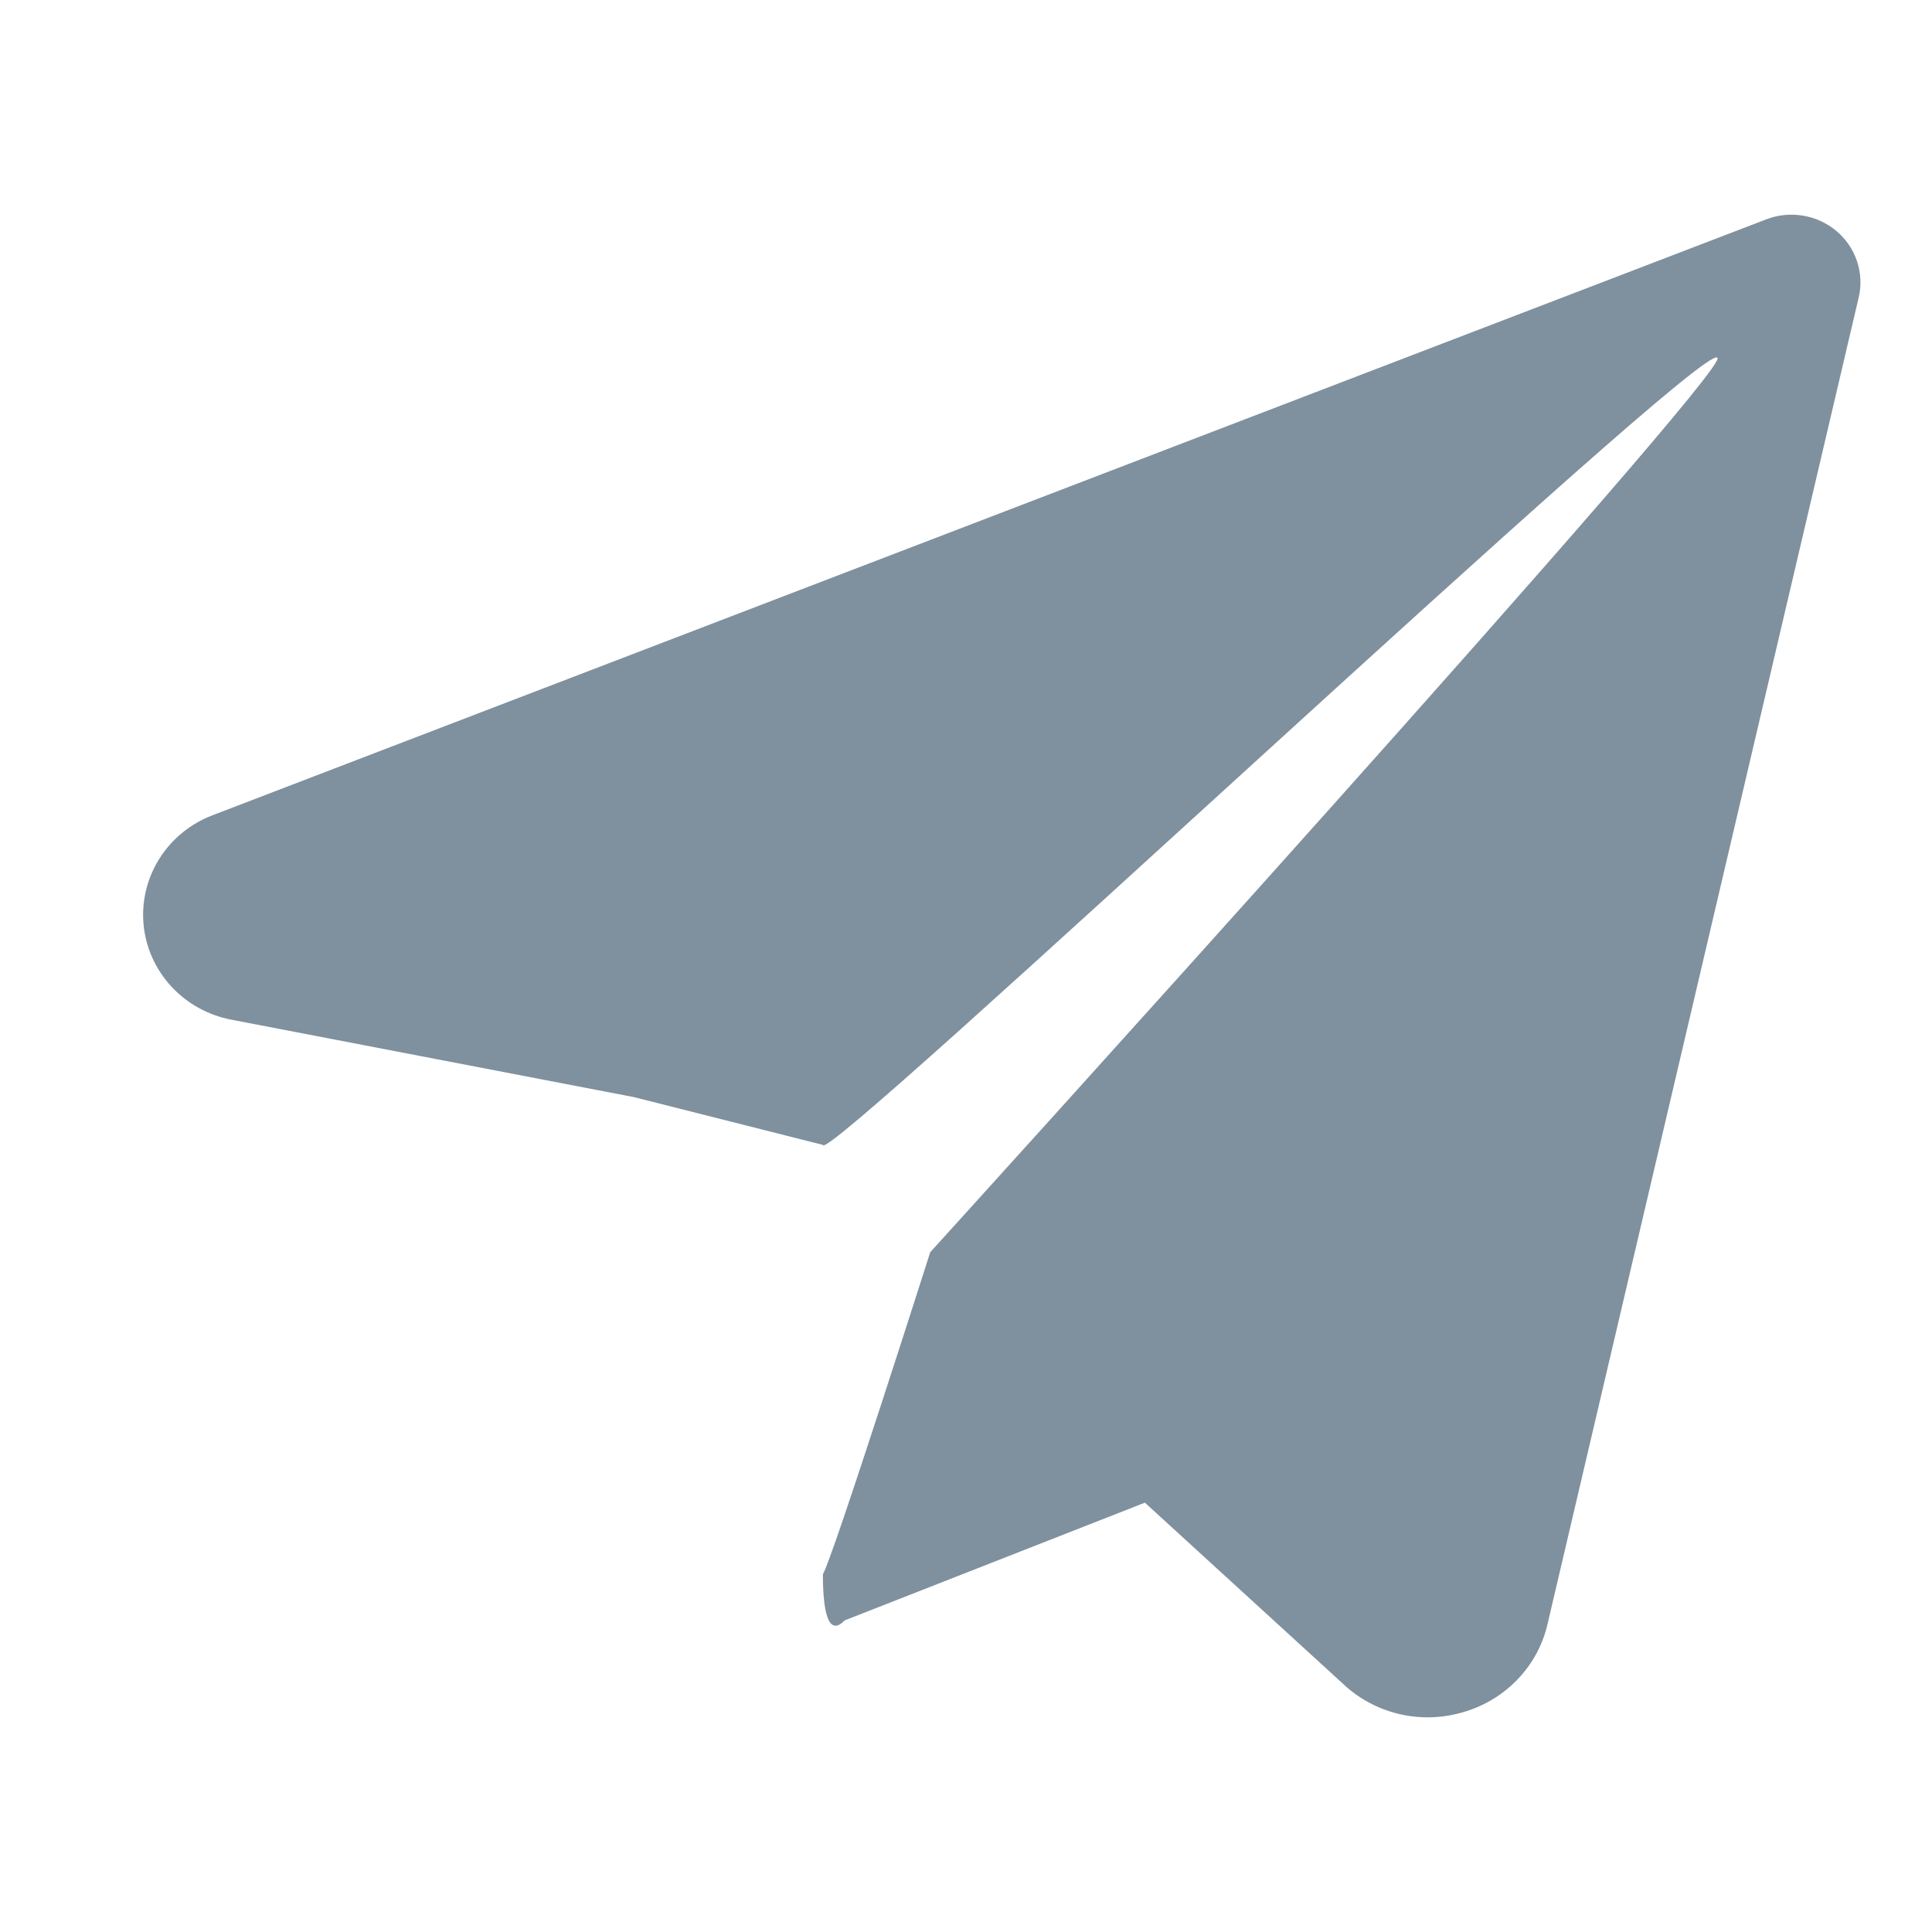 <?xml version="1.0" encoding="UTF-8"?> <svg xmlns="http://www.w3.org/2000/svg" width="27" height="27" viewBox="0 0 27 27" fill="none"> <path d="M25.666 3.23C25.533 3.117 25.372 3.043 25.199 3.014C25.026 2.985 24.848 3.002 24.685 3.065L2.971 11.393C2.664 11.51 2.403 11.722 2.229 11.997C2.055 12.272 1.977 12.595 2.006 12.917C2.035 13.239 2.171 13.543 2.392 13.784C2.613 14.024 2.908 14.188 3.232 14.25L8.858 15.332L11.5 16C11.499 16.335 23.809 4.722 24 5C24.255 5.102 13 17.5 13 17.5C13 17.5 11.636 21.782 11.5 22C11.5 22.5 11.569 22.888 11.805 22.645L16 21L18.822 23.58C19.133 23.85 19.533 23.999 19.948 24C20.13 24 20.311 23.972 20.484 23.917C20.767 23.829 21.021 23.67 21.221 23.456C21.422 23.242 21.562 22.98 21.627 22.696L25.976 4.155C26.015 3.988 26.006 3.813 25.952 3.65C25.897 3.487 25.799 3.342 25.666 3.23Z" fill="#00233F" fill-opacity="0.5"></path> </svg> 